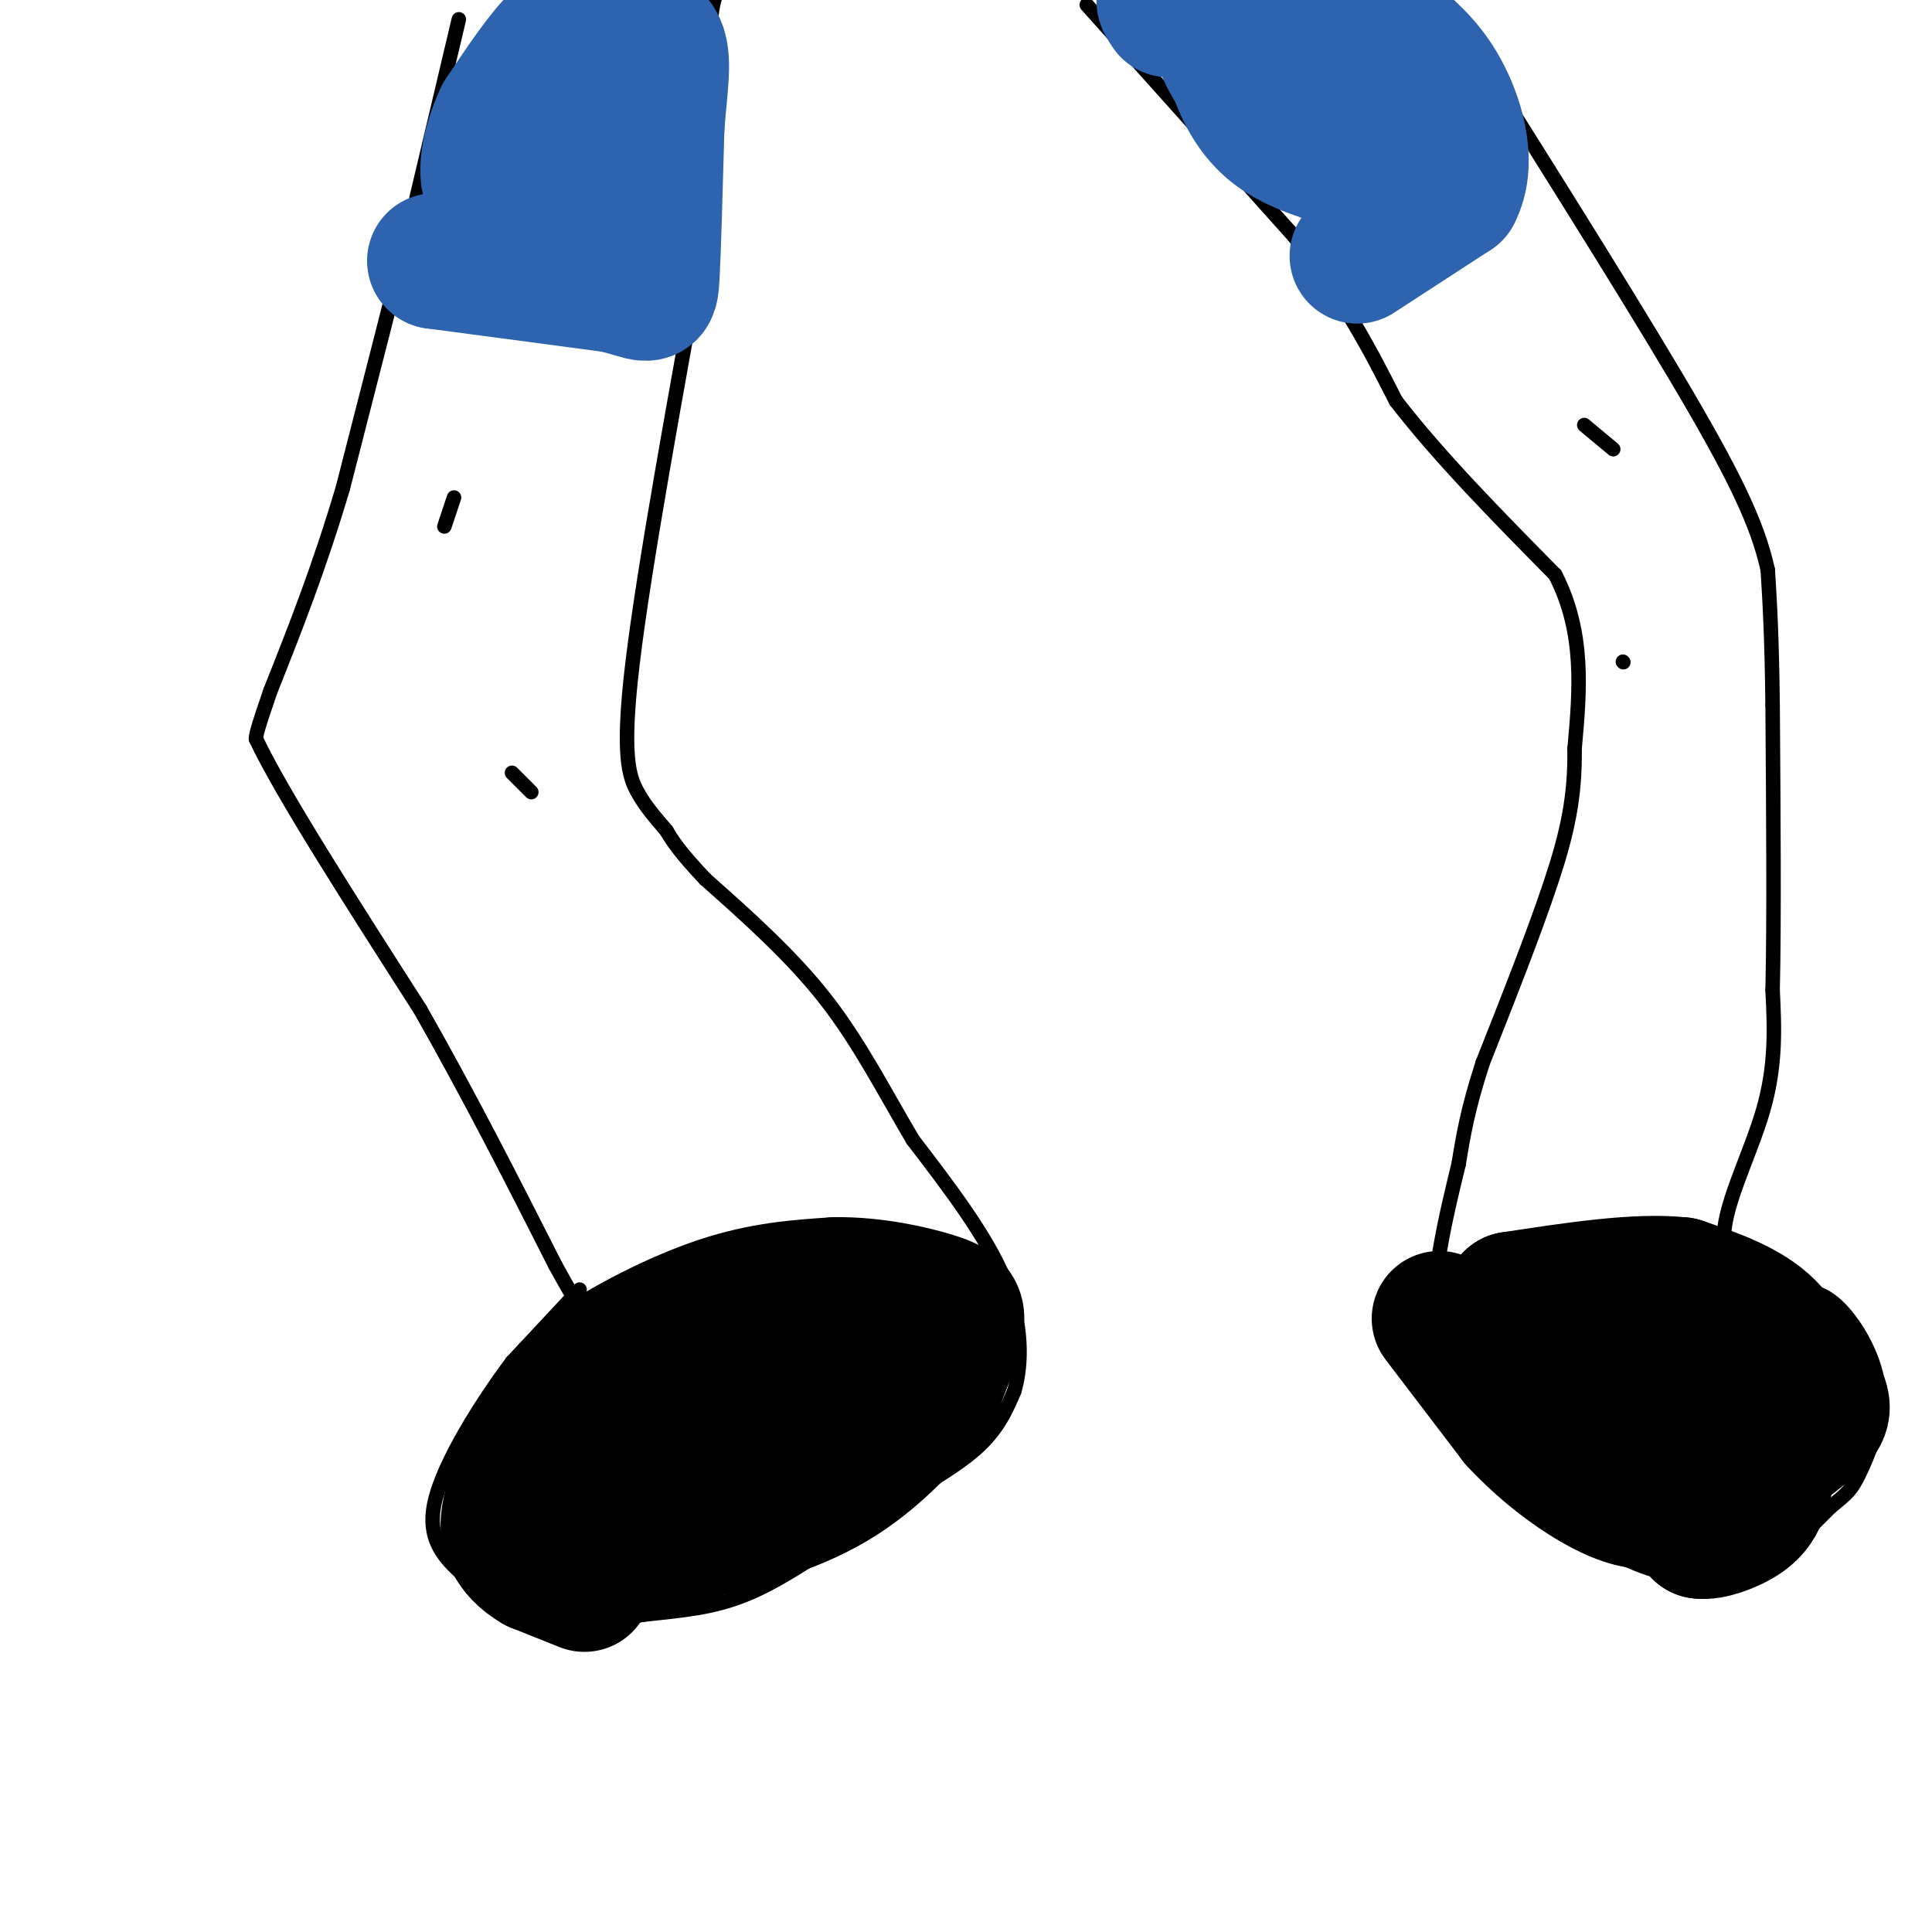 <svg viewBox='0 0 400 400' version='1.1' xmlns='http://www.w3.org/2000/svg' xmlns:xlink='http://www.w3.org/1999/xlink'><g fill='none' stroke='#000000' stroke-width='3' stroke-linecap='round' stroke-linejoin='round'><path d='M95,4c0.000,0.000 -9.000,38.000 -9,38'/><path d='M86,42c-4.000,16.167 -9.500,37.583 -15,59'/><path d='M71,101c-5.000,16.833 -10.000,29.417 -15,42'/><path d='M56,143c-3.000,8.667 -3.000,9.333 -3,10'/><path d='M53,153c5.167,11.000 19.583,33.500 34,56'/><path d='M87,209c10.333,18.167 19.167,35.583 28,53'/><path d='M115,262c5.667,10.333 5.833,9.667 6,9'/><path d='M120,267c0.000,0.000 -14.000,15.000 -14,15'/><path d='M106,282c-6.044,8.067 -14.156,20.733 -16,29c-1.844,8.267 2.578,12.133 7,16'/><path d='M97,327c2.994,4.319 6.978,7.116 14,8c7.022,0.884 17.083,-0.147 25,-1c7.917,-0.853 13.691,-1.530 21,-5c7.309,-3.470 16.155,-9.735 25,-16'/><path d='M182,313c7.978,-4.844 15.422,-8.956 20,-13c4.578,-4.044 6.289,-8.022 8,-12'/><path d='M210,288c1.644,-5.689 1.756,-13.911 -2,-23c-3.756,-9.089 -11.378,-19.044 -19,-29'/><path d='M189,236c-5.844,-9.844 -10.956,-19.956 -18,-29c-7.044,-9.044 -16.022,-17.022 -25,-25'/><path d='M146,182c-5.500,-5.833 -6.750,-7.917 -8,-10'/><path d='M138,172c-2.357,-2.810 -4.250,-4.833 -6,-8c-1.750,-3.167 -3.357,-7.476 -1,-27c2.357,-19.524 8.679,-54.262 15,-89'/><path d='M146,48c2.667,-21.833 1.833,-31.917 1,-42'/><path d='M147,6c0.667,-8.333 1.833,-8.167 3,-8'/><path d='M225,1c0.000,0.000 43.000,48.000 43,48'/><path d='M268,49c10.667,13.667 15.833,23.833 21,34'/><path d='M289,83c9.000,11.667 21.000,23.833 33,36'/><path d='M322,119c6.167,12.000 5.083,24.000 4,36'/><path d='M326,155c0.133,10.178 -1.533,17.622 -5,28c-3.467,10.378 -8.733,23.689 -14,37'/><path d='M307,220c-3.167,9.667 -4.083,15.333 -5,21'/><path d='M302,241c-2.511,10.289 -6.289,25.511 -5,37c1.289,11.489 7.644,19.244 14,27'/><path d='M311,305c7.480,8.116 19.180,14.907 26,18c6.820,3.093 8.759,2.486 12,3c3.241,0.514 7.783,2.147 13,0c5.217,-2.147 11.108,-8.073 17,-14'/><path d='M379,312c3.648,-2.979 4.266,-3.427 6,-7c1.734,-3.573 4.582,-10.270 4,-17c-0.582,-6.730 -4.595,-13.494 -8,-17c-3.405,-3.506 -6.203,-3.753 -9,-4'/><path d='M372,267c-4.000,-2.333 -9.500,-6.167 -15,-10'/><path d='M357,257c-0.644,-6.444 5.244,-17.556 8,-27c2.756,-9.444 2.378,-17.222 2,-25'/><path d='M367,205c0.333,-14.000 0.167,-36.500 0,-59'/><path d='M367,146c-0.167,-14.500 -0.583,-21.250 -1,-28'/><path d='M366,118c-2.111,-9.600 -6.889,-19.600 -19,-40c-12.111,-20.400 -31.556,-51.200 -51,-82'/></g>
<g fill='none' stroke='#000000' stroke-width='28' stroke-linecap='round' stroke-linejoin='round'><path d='M121,328c0.000,0.000 -10.000,-4.000 -10,-4'/><path d='M111,324c-2.600,-1.502 -4.099,-3.258 -5,-5c-0.901,-1.742 -1.204,-3.469 0,-8c1.204,-4.531 3.915,-11.866 7,-17c3.085,-5.134 6.542,-8.067 10,-11'/><path d='M123,283c6.267,-4.422 16.933,-9.978 26,-13c9.067,-3.022 16.533,-3.511 24,-4'/><path d='M173,266c7.893,-0.095 15.625,1.667 20,3c4.375,1.333 5.393,2.238 5,5c-0.393,2.762 -2.196,7.381 -4,12'/><path d='M194,286c-3.778,5.822 -11.222,14.378 -20,20c-8.778,5.622 -18.889,8.311 -29,11'/><path d='M145,317c-7.475,2.879 -11.663,4.576 -14,5c-2.337,0.424 -2.821,-0.424 -3,-3c-0.179,-2.576 -0.051,-6.879 2,-11c2.051,-4.121 6.026,-8.061 10,-12'/><path d='M140,296c7.667,-3.167 21.833,-5.083 36,-7'/><path d='M298,273c0.000,0.000 16.000,21.000 16,21'/><path d='M314,294c5.512,5.929 11.292,10.250 16,13c4.708,2.750 8.345,3.929 12,4c3.655,0.071 7.327,-0.964 11,-2'/><path d='M353,309c3.311,-0.578 6.089,-1.022 9,-4c2.911,-2.978 5.956,-8.489 9,-14'/><path d='M371,291c1.089,-5.333 -0.689,-11.667 -5,-16c-4.311,-4.333 -11.156,-6.667 -18,-9'/><path d='M348,266c-8.833,-1.000 -21.917,1.000 -35,3'/><path d='M313,269c-4.067,4.244 3.267,13.356 9,17c5.733,3.644 9.867,1.822 14,0'/><path d='M336,286c7.500,-0.333 19.250,-1.167 31,-2'/><path d='M367,284c7.089,0.844 9.311,3.956 10,6c0.689,2.044 -0.156,3.022 -1,4'/><path d='M376,294c-3.000,2.833 -10.000,7.917 -17,13'/><path d='M359,307c-4.467,2.911 -7.133,3.689 -8,5c-0.867,1.311 0.067,3.156 1,5'/><path d='M352,317c1.978,0.378 6.422,-1.178 9,-3c2.578,-1.822 3.289,-3.911 4,-6'/><path d='M365,308c0.667,-1.167 0.333,-1.083 0,-1'/></g>
<g fill='none' stroke='#2d63af' stroke-width='28' stroke-linecap='round' stroke-linejoin='round'><path d='M90,54c0.000,0.000 0.100,0.100 0.1,0.1'/><path d='M90.1,54.1c6.167,0.833 21.533,2.867 36.9,4.9'/><path d='M127,59c7.473,1.696 7.707,3.484 8,-2c0.293,-5.484 0.647,-18.242 1,-31'/><path d='M136,26c0.644,-8.467 1.756,-14.133 0,-17c-1.756,-2.867 -6.378,-2.933 -11,-3'/><path d='M125,6c-3.178,-0.733 -5.622,-1.067 -9,2c-3.378,3.067 -7.689,9.533 -12,16'/><path d='M104,24c-2.844,5.911 -3.956,12.689 -2,15c1.956,2.311 6.978,0.156 12,-2'/><path d='M114,37c3.833,-2.833 7.417,-8.917 11,-15'/><path d='M125,22c2.333,-2.822 2.667,-2.378 3,-1c0.333,1.378 0.667,3.689 1,6'/><path d='M129,27c0.167,1.833 0.083,3.417 0,5'/><path d='M281,53c0.000,0.000 20.000,-13.000 20,-13'/><path d='M301,40c3.111,-5.933 0.889,-14.267 -2,-20c-2.889,-5.733 -6.444,-8.867 -10,-12'/><path d='M289,8c-4.000,-3.500 -9.000,-6.250 -14,-9'/><path d='M271,-1c-7.250,1.667 -14.500,3.333 -17,6c-2.500,2.667 -0.250,6.333 2,10'/><path d='M256,15c1.333,3.911 3.667,8.689 8,12c4.333,3.311 10.667,5.156 17,7'/><path d='M281,34c3.000,1.333 2.000,1.167 1,1'/><path d='M294,28c0.000,0.000 -13.000,-4.000 -13,-4'/><path d='M281,24c-8.000,-4.333 -21.500,-13.167 -35,-22'/><path d='M246,2c-6.500,-3.667 -5.250,-1.833 -4,0'/></g>
<g fill='none' stroke='#000000' stroke-width='3' stroke-linecap='round' stroke-linejoin='round'><path d='M94,103c0.000,0.000 -2.000,6.000 -2,6'/><path d='M106,160c0.000,0.000 4.000,4.000 4,4'/><path d='M328,88c0.000,0.000 6.000,5.000 6,5'/><path d='M336,137c0.000,0.000 0.100,0.100 0.1,0.1'/></g>
</svg>